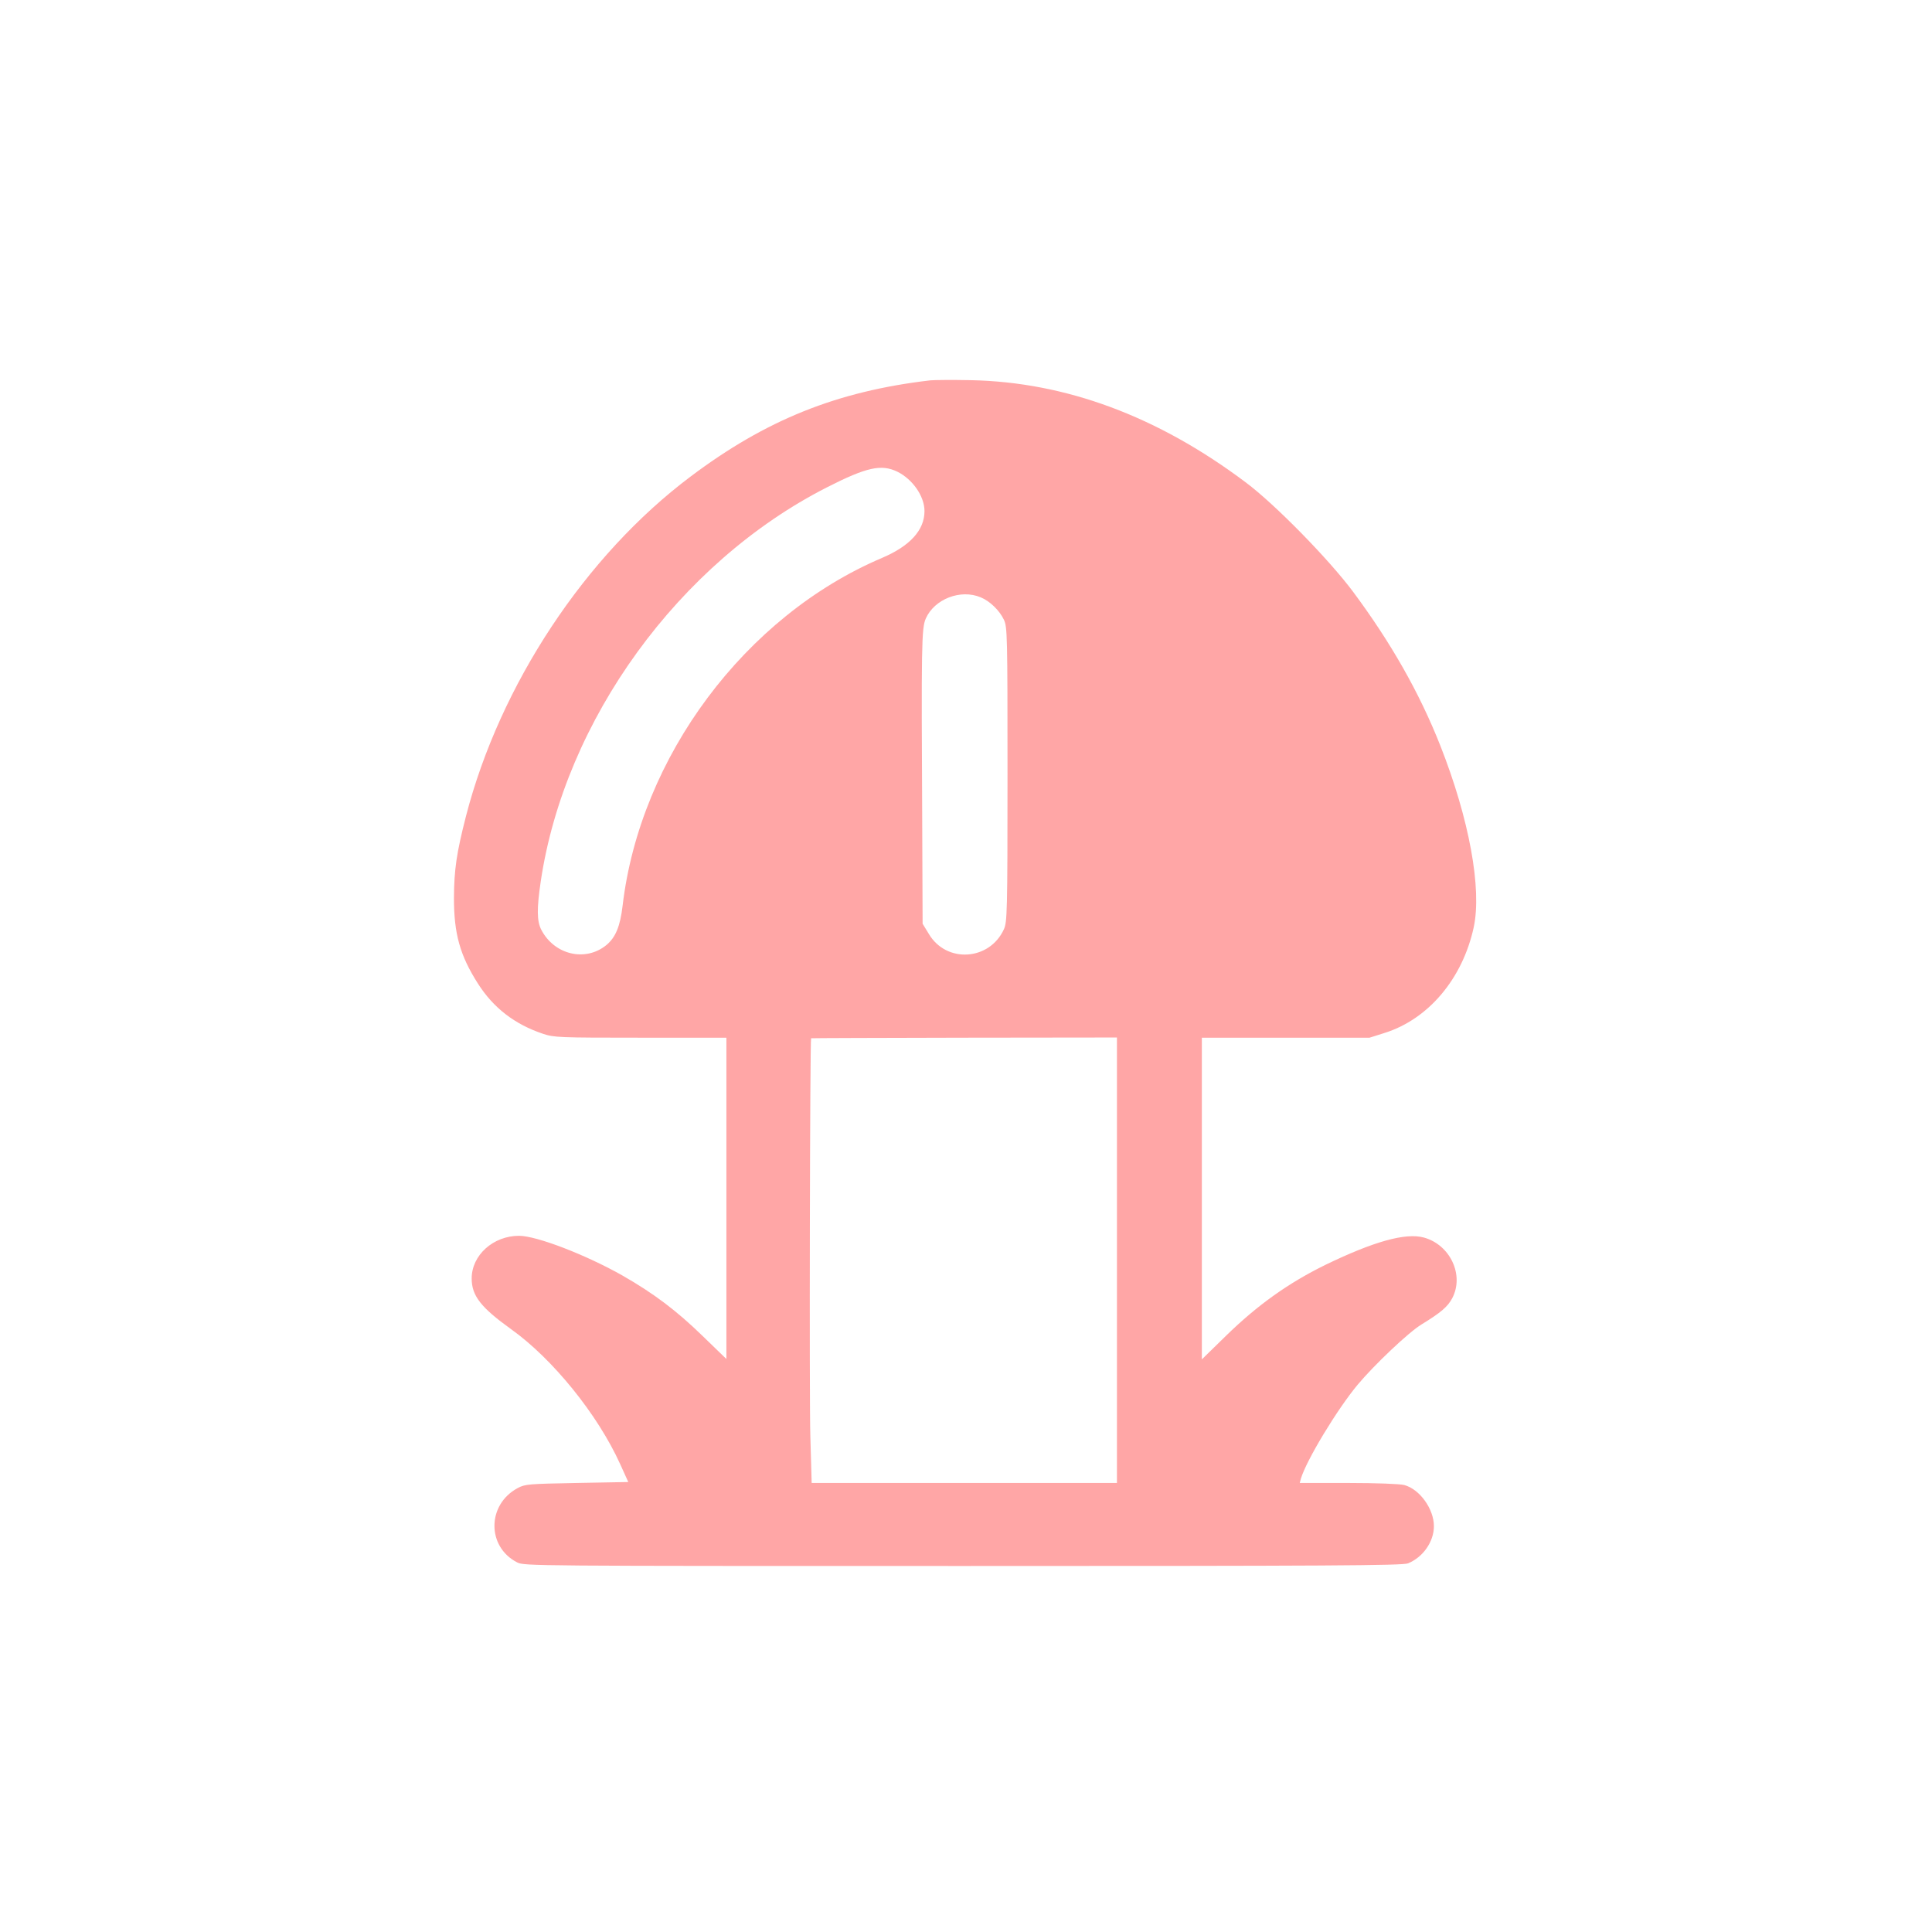 <?xml version="1.0" standalone="no"?>
<!DOCTYPE svg PUBLIC "-//W3C//DTD SVG 20010904//EN"
 "http://www.w3.org/TR/2001/REC-SVG-20010904/DTD/svg10.dtd">
<svg version="1.0" xmlns="http://www.w3.org/2000/svg"
 width="1024pt" height="1024pt" viewBox="0 0 1024 1024"
 preserveAspectRatio="xMidYMid meet">

<g transform="translate(0,1024) scale(0.1,-0.1)"
fill="#ffa6a6" stroke="none">
<path d="M4930 8224 c-494 -58 -870 -209 -1270 -510 -558 -419 -1010 -1103
-1190 -1799 -51 -199 -63 -285 -64 -435 0 -189 32 -304 127 -453 82 -129 195
-216 344 -266 60 -20 83 -21 518 -21 l455 0 0 -851 0 -852 -128 124 c-138 134
-258 224 -422 318 -194 110 -456 211 -549 211 -137 0 -251 -103 -251 -226 0
-92 49 -154 209 -269 220 -157 459 -452 578 -715 l43 -95 -273 -5 c-256 -5
-274 -6 -313 -27 -163 -87 -165 -311 -3 -394 38 -19 69 -19 2364 -19 1922 0
2332 2 2358 14 80 33 137 115 137 197 0 91 -75 196 -157 218 -22 6 -147 11
-296 11 l-258 0 6 23 c30 99 192 367 301 498 88 105 269 277 338 319 103 63
139 94 163 139 65 123 -11 284 -151 322 -97 26 -265 -21 -521 -145 -196 -96
-360 -213 -527 -376 l-128 -125 0 853 0 852 444 0 445 0 79 25 c233 73 414
288 473 560 44 205 -24 575 -177 963 -111 281 -262 546 -462 815 -128 172
-415 465 -569 580 -467 351 -955 532 -1458 542 -99 2 -196 1 -215 -1z m-174
-484 c81 -40 144 -130 144 -209 0 -101 -77 -185 -225 -248 -725 -308 -1282
-1054 -1375 -1843 -13 -110 -37 -168 -86 -209 -111 -91 -276 -52 -345 81 -24
46 -24 114 -3 256 127 856 733 1690 1517 2089 210 107 288 124 373 83z m442
-666 c49 -20 100 -70 123 -119 18 -38 19 -81 19 -820 0 -734 -2 -782 -19 -820
-76 -167 -305 -182 -398 -25 l-33 54 -2 516 c-5 960 -4 1050 19 1102 46 103
184 157 291 112z m722 -3514 l0 -1180 -809 0 -809 0 -7 248 c-6 181 -2 2096 4
2109 1 1 366 2 811 3 l810 1 0 -1181z"/>
</g>
</svg>
